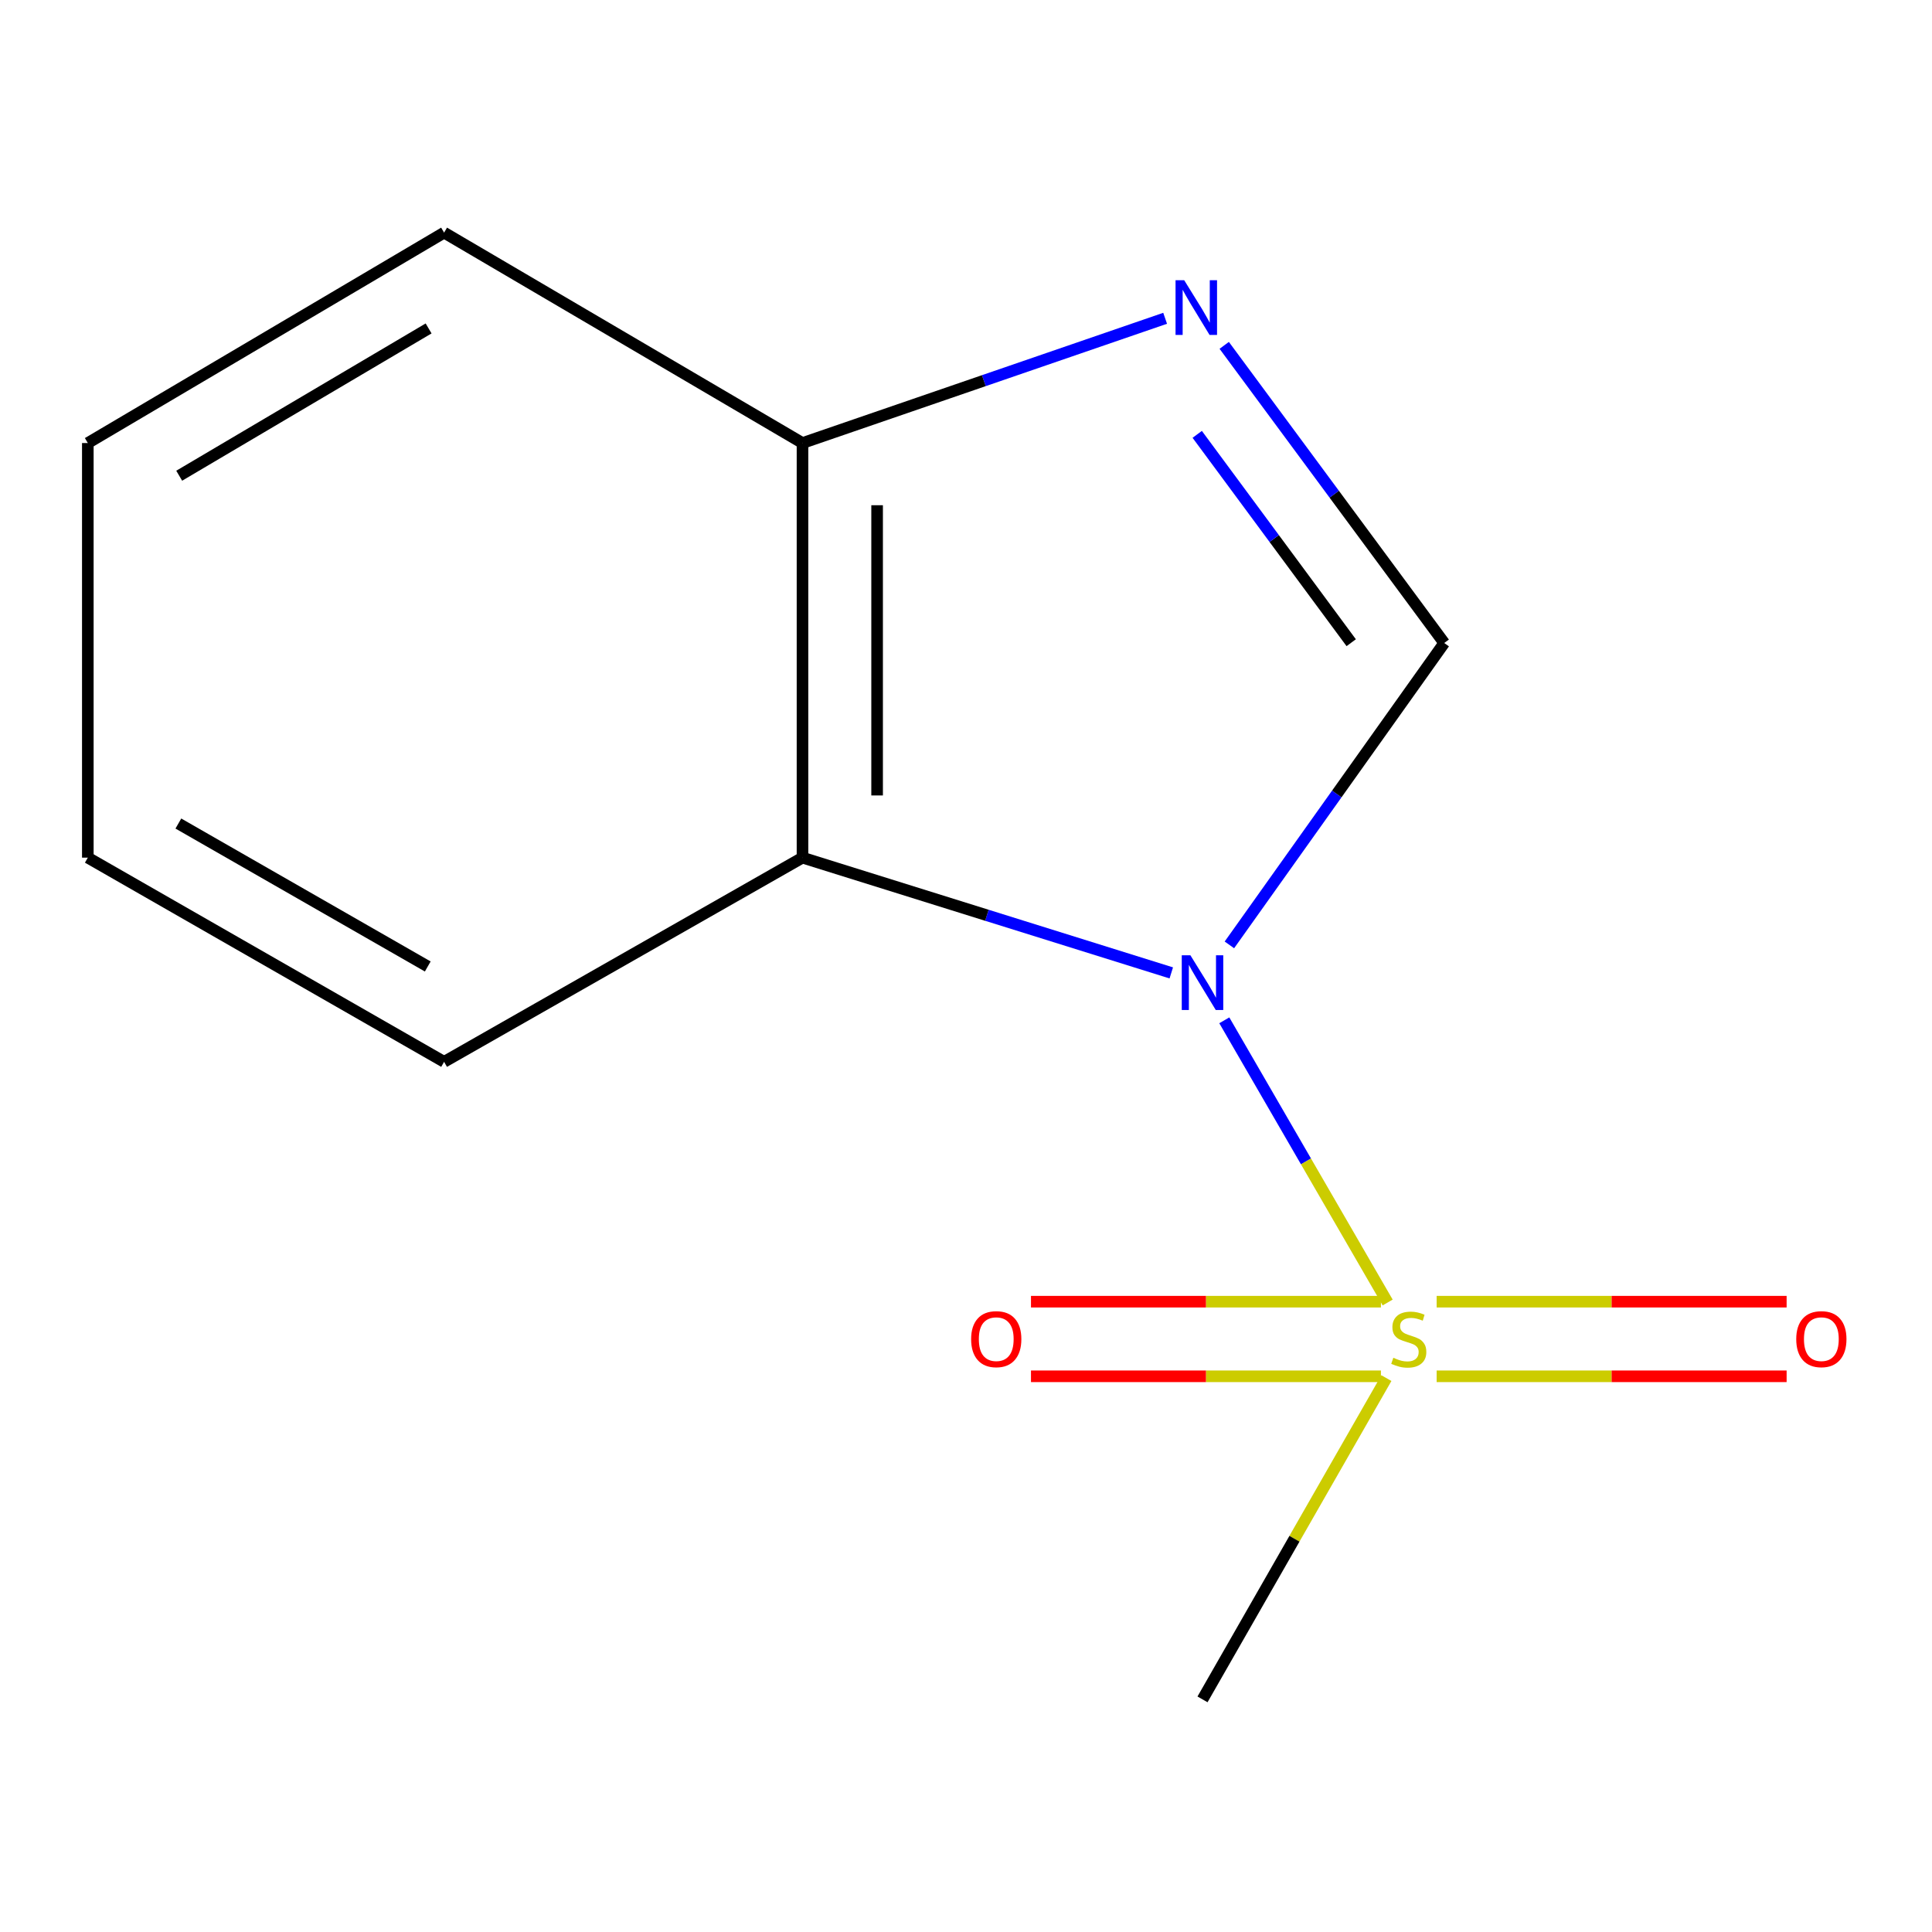 <?xml version='1.0' encoding='iso-8859-1'?>
<svg version='1.1' baseProfile='full'
              xmlns='http://www.w3.org/2000/svg'
                      xmlns:rdkit='http://www.rdkit.org/xml'
                      xmlns:xlink='http://www.w3.org/1999/xlink'
                  xml:space='preserve'
width='1000px' height='1000px' viewBox='0 0 1000 1000'>
<!-- END OF HEADER -->
<rect style='opacity:1.0;fill:#FFFFFF;stroke:none' width='1000' height='1000' x='0' y='0'> </rect>
<path class='bond-0' d='M 633.699,528.113 L 675.974,601.143' style='fill:none;fill-rule:evenodd;stroke:#0000FF;stroke-width:6px;stroke-linecap:butt;stroke-linejoin:miter;stroke-opacity:1' />
<path class='bond-0' d='M 675.974,601.143 L 718.249,674.173' style='fill:none;fill-rule:evenodd;stroke:#CCCC00;stroke-width:6px;stroke-linecap:butt;stroke-linejoin:miter;stroke-opacity:1' />
<path class='bond-1' d='M 636.333,489.071 L 691.93,410.944' style='fill:none;fill-rule:evenodd;stroke:#0000FF;stroke-width:6px;stroke-linecap:butt;stroke-linejoin:miter;stroke-opacity:1' />
<path class='bond-1' d='M 691.93,410.944 L 747.526,332.818' style='fill:none;fill-rule:evenodd;stroke:#000000;stroke-width:6px;stroke-linecap:butt;stroke-linejoin:miter;stroke-opacity:1' />
<path class='bond-2' d='M 606.255,503.574 L 510.813,473.744' style='fill:none;fill-rule:evenodd;stroke:#0000FF;stroke-width:6px;stroke-linecap:butt;stroke-linejoin:miter;stroke-opacity:1' />
<path class='bond-2' d='M 510.813,473.744 L 415.371,443.915' style='fill:none;fill-rule:evenodd;stroke:#000000;stroke-width:6px;stroke-linecap:butt;stroke-linejoin:miter;stroke-opacity:1' />
<path class='bond-5' d='M 743.6,712.368 L 834.176,712.368' style='fill:none;fill-rule:evenodd;stroke:#CCCC00;stroke-width:6px;stroke-linecap:butt;stroke-linejoin:miter;stroke-opacity:1' />
<path class='bond-5' d='M 834.176,712.368 L 924.751,712.368' style='fill:none;fill-rule:evenodd;stroke:#FF0000;stroke-width:6px;stroke-linecap:butt;stroke-linejoin:miter;stroke-opacity:1' />
<path class='bond-5' d='M 743.6,673.748 L 834.176,673.748' style='fill:none;fill-rule:evenodd;stroke:#CCCC00;stroke-width:6px;stroke-linecap:butt;stroke-linejoin:miter;stroke-opacity:1' />
<path class='bond-5' d='M 834.176,673.748 L 924.751,673.748' style='fill:none;fill-rule:evenodd;stroke:#FF0000;stroke-width:6px;stroke-linecap:butt;stroke-linejoin:miter;stroke-opacity:1' />
<path class='bond-6' d='M 714.763,673.748 L 624.198,673.748' style='fill:none;fill-rule:evenodd;stroke:#CCCC00;stroke-width:6px;stroke-linecap:butt;stroke-linejoin:miter;stroke-opacity:1' />
<path class='bond-6' d='M 624.198,673.748 L 533.633,673.748' style='fill:none;fill-rule:evenodd;stroke:#FF0000;stroke-width:6px;stroke-linecap:butt;stroke-linejoin:miter;stroke-opacity:1' />
<path class='bond-6' d='M 714.763,712.368 L 624.198,712.368' style='fill:none;fill-rule:evenodd;stroke:#CCCC00;stroke-width:6px;stroke-linecap:butt;stroke-linejoin:miter;stroke-opacity:1' />
<path class='bond-6' d='M 624.198,712.368 L 533.633,712.368' style='fill:none;fill-rule:evenodd;stroke:#FF0000;stroke-width:6px;stroke-linecap:butt;stroke-linejoin:miter;stroke-opacity:1' />
<path class='bond-7' d='M 717.589,713.311 L 670.004,796.452' style='fill:none;fill-rule:evenodd;stroke:#CCCC00;stroke-width:6px;stroke-linecap:butt;stroke-linejoin:miter;stroke-opacity:1' />
<path class='bond-7' d='M 670.004,796.452 L 622.418,879.593' style='fill:none;fill-rule:evenodd;stroke:#000000;stroke-width:6px;stroke-linecap:butt;stroke-linejoin:miter;stroke-opacity:1' />
<path class='bond-3' d='M 747.526,332.818 L 690.59,255.787' style='fill:none;fill-rule:evenodd;stroke:#000000;stroke-width:6px;stroke-linecap:butt;stroke-linejoin:miter;stroke-opacity:1' />
<path class='bond-3' d='M 690.59,255.787 L 633.655,178.756' style='fill:none;fill-rule:evenodd;stroke:#0000FF;stroke-width:6px;stroke-linecap:butt;stroke-linejoin:miter;stroke-opacity:1' />
<path class='bond-3' d='M 699.388,332.664 L 659.533,278.742' style='fill:none;fill-rule:evenodd;stroke:#000000;stroke-width:6px;stroke-linecap:butt;stroke-linejoin:miter;stroke-opacity:1' />
<path class='bond-3' d='M 659.533,278.742 L 619.678,224.821' style='fill:none;fill-rule:evenodd;stroke:#0000FF;stroke-width:6px;stroke-linecap:butt;stroke-linejoin:miter;stroke-opacity:1' />
<path class='bond-4' d='M 415.371,443.915 L 415.371,229.316' style='fill:none;fill-rule:evenodd;stroke:#000000;stroke-width:6px;stroke-linecap:butt;stroke-linejoin:miter;stroke-opacity:1' />
<path class='bond-4' d='M 453.991,411.725 L 453.991,261.506' style='fill:none;fill-rule:evenodd;stroke:#000000;stroke-width:6px;stroke-linecap:butt;stroke-linejoin:miter;stroke-opacity:1' />
<path class='bond-8' d='M 415.371,443.915 L 229.866,549.605' style='fill:none;fill-rule:evenodd;stroke:#000000;stroke-width:6px;stroke-linecap:butt;stroke-linejoin:miter;stroke-opacity:1' />
<path class='bond-12' d='M 603.071,164.747 L 509.221,197.031' style='fill:none;fill-rule:evenodd;stroke:#0000FF;stroke-width:6px;stroke-linecap:butt;stroke-linejoin:miter;stroke-opacity:1' />
<path class='bond-12' d='M 509.221,197.031 L 415.371,229.316' style='fill:none;fill-rule:evenodd;stroke:#000000;stroke-width:6px;stroke-linecap:butt;stroke-linejoin:miter;stroke-opacity:1' />
<path class='bond-9' d='M 415.371,229.316 L 229.866,120.407' style='fill:none;fill-rule:evenodd;stroke:#000000;stroke-width:6px;stroke-linecap:butt;stroke-linejoin:miter;stroke-opacity:1' />
<path class='bond-10' d='M 229.866,549.605 L 45.455,443.915' style='fill:none;fill-rule:evenodd;stroke:#000000;stroke-width:6px;stroke-linecap:butt;stroke-linejoin:miter;stroke-opacity:1' />
<path class='bond-10' d='M 221.408,500.245 L 92.32,426.261' style='fill:none;fill-rule:evenodd;stroke:#000000;stroke-width:6px;stroke-linecap:butt;stroke-linejoin:miter;stroke-opacity:1' />
<path class='bond-13' d='M 229.866,120.407 L 45.455,229.316' style='fill:none;fill-rule:evenodd;stroke:#000000;stroke-width:6px;stroke-linecap:butt;stroke-linejoin:miter;stroke-opacity:1' />
<path class='bond-13' d='M 221.843,169.997 L 92.755,246.233' style='fill:none;fill-rule:evenodd;stroke:#000000;stroke-width:6px;stroke-linecap:butt;stroke-linejoin:miter;stroke-opacity:1' />
<path class='bond-11' d='M 45.455,443.915 L 45.455,229.316' style='fill:none;fill-rule:evenodd;stroke:#000000;stroke-width:6px;stroke-linecap:butt;stroke-linejoin:miter;stroke-opacity:1' />
<path  class='atom-0' d='M 616.158 494.465
L 625.438 509.465
Q 626.358 510.945, 627.838 513.625
Q 629.318 516.305, 629.398 516.465
L 629.398 494.465
L 633.158 494.465
L 633.158 522.785
L 629.278 522.785
L 619.318 506.385
Q 618.158 504.465, 616.918 502.265
Q 615.718 500.065, 615.358 499.385
L 615.358 522.785
L 611.678 522.785
L 611.678 494.465
L 616.158 494.465
' fill='#0000FF'/>
<path  class='atom-1' d='M 721.181 702.778
Q 721.501 702.898, 722.821 703.458
Q 724.141 704.018, 725.581 704.378
Q 727.061 704.698, 728.501 704.698
Q 731.181 704.698, 732.741 703.418
Q 734.301 702.098, 734.301 699.818
Q 734.301 698.258, 733.501 697.298
Q 732.741 696.338, 731.541 695.818
Q 730.341 695.298, 728.341 694.698
Q 725.821 693.938, 724.301 693.218
Q 722.821 692.498, 721.741 690.978
Q 720.701 689.458, 720.701 686.898
Q 720.701 683.338, 723.101 681.138
Q 725.541 678.938, 730.341 678.938
Q 733.621 678.938, 737.341 680.498
L 736.421 683.578
Q 733.021 682.178, 730.461 682.178
Q 727.701 682.178, 726.181 683.338
Q 724.661 684.458, 724.701 686.418
Q 724.701 687.938, 725.461 688.858
Q 726.261 689.778, 727.381 690.298
Q 728.541 690.818, 730.461 691.418
Q 733.021 692.218, 734.541 693.018
Q 736.061 693.818, 737.141 695.458
Q 738.261 697.058, 738.261 699.818
Q 738.261 703.738, 735.621 705.858
Q 733.021 707.938, 728.661 707.938
Q 726.141 707.938, 724.221 707.378
Q 722.341 706.858, 720.101 705.938
L 721.181 702.778
' fill='#CCCC00'/>
<path  class='atom-4' d='M 612.94 145.039
L 622.22 160.039
Q 623.14 161.519, 624.62 164.199
Q 626.1 166.879, 626.18 167.039
L 626.18 145.039
L 629.94 145.039
L 629.94 173.359
L 626.06 173.359
L 616.1 156.959
Q 614.94 155.039, 613.7 152.839
Q 612.5 150.639, 612.14 149.959
L 612.14 173.359
L 608.46 173.359
L 608.46 145.039
L 612.94 145.039
' fill='#0000FF'/>
<path  class='atom-6' d='M 929.729 693.138
Q 929.729 686.338, 933.089 682.538
Q 936.449 678.738, 942.729 678.738
Q 949.009 678.738, 952.369 682.538
Q 955.729 686.338, 955.729 693.138
Q 955.729 700.018, 952.329 703.938
Q 948.929 707.818, 942.729 707.818
Q 936.489 707.818, 933.089 703.938
Q 929.729 700.058, 929.729 693.138
M 942.729 704.618
Q 947.049 704.618, 949.369 701.738
Q 951.729 698.818, 951.729 693.138
Q 951.729 687.578, 949.369 684.778
Q 947.049 681.938, 942.729 681.938
Q 938.409 681.938, 936.049 684.738
Q 933.729 687.538, 933.729 693.138
Q 933.729 698.858, 936.049 701.738
Q 938.409 704.618, 942.729 704.618
' fill='#FF0000'/>
<path  class='atom-7' d='M 502.655 693.138
Q 502.655 686.338, 506.015 682.538
Q 509.375 678.738, 515.655 678.738
Q 521.935 678.738, 525.295 682.538
Q 528.655 686.338, 528.655 693.138
Q 528.655 700.018, 525.255 703.938
Q 521.855 707.818, 515.655 707.818
Q 509.415 707.818, 506.015 703.938
Q 502.655 700.058, 502.655 693.138
M 515.655 704.618
Q 519.975 704.618, 522.295 701.738
Q 524.655 698.818, 524.655 693.138
Q 524.655 687.578, 522.295 684.778
Q 519.975 681.938, 515.655 681.938
Q 511.335 681.938, 508.975 684.738
Q 506.655 687.538, 506.655 693.138
Q 506.655 698.858, 508.975 701.738
Q 511.335 704.618, 515.655 704.618
' fill='#FF0000'/>
</svg>
